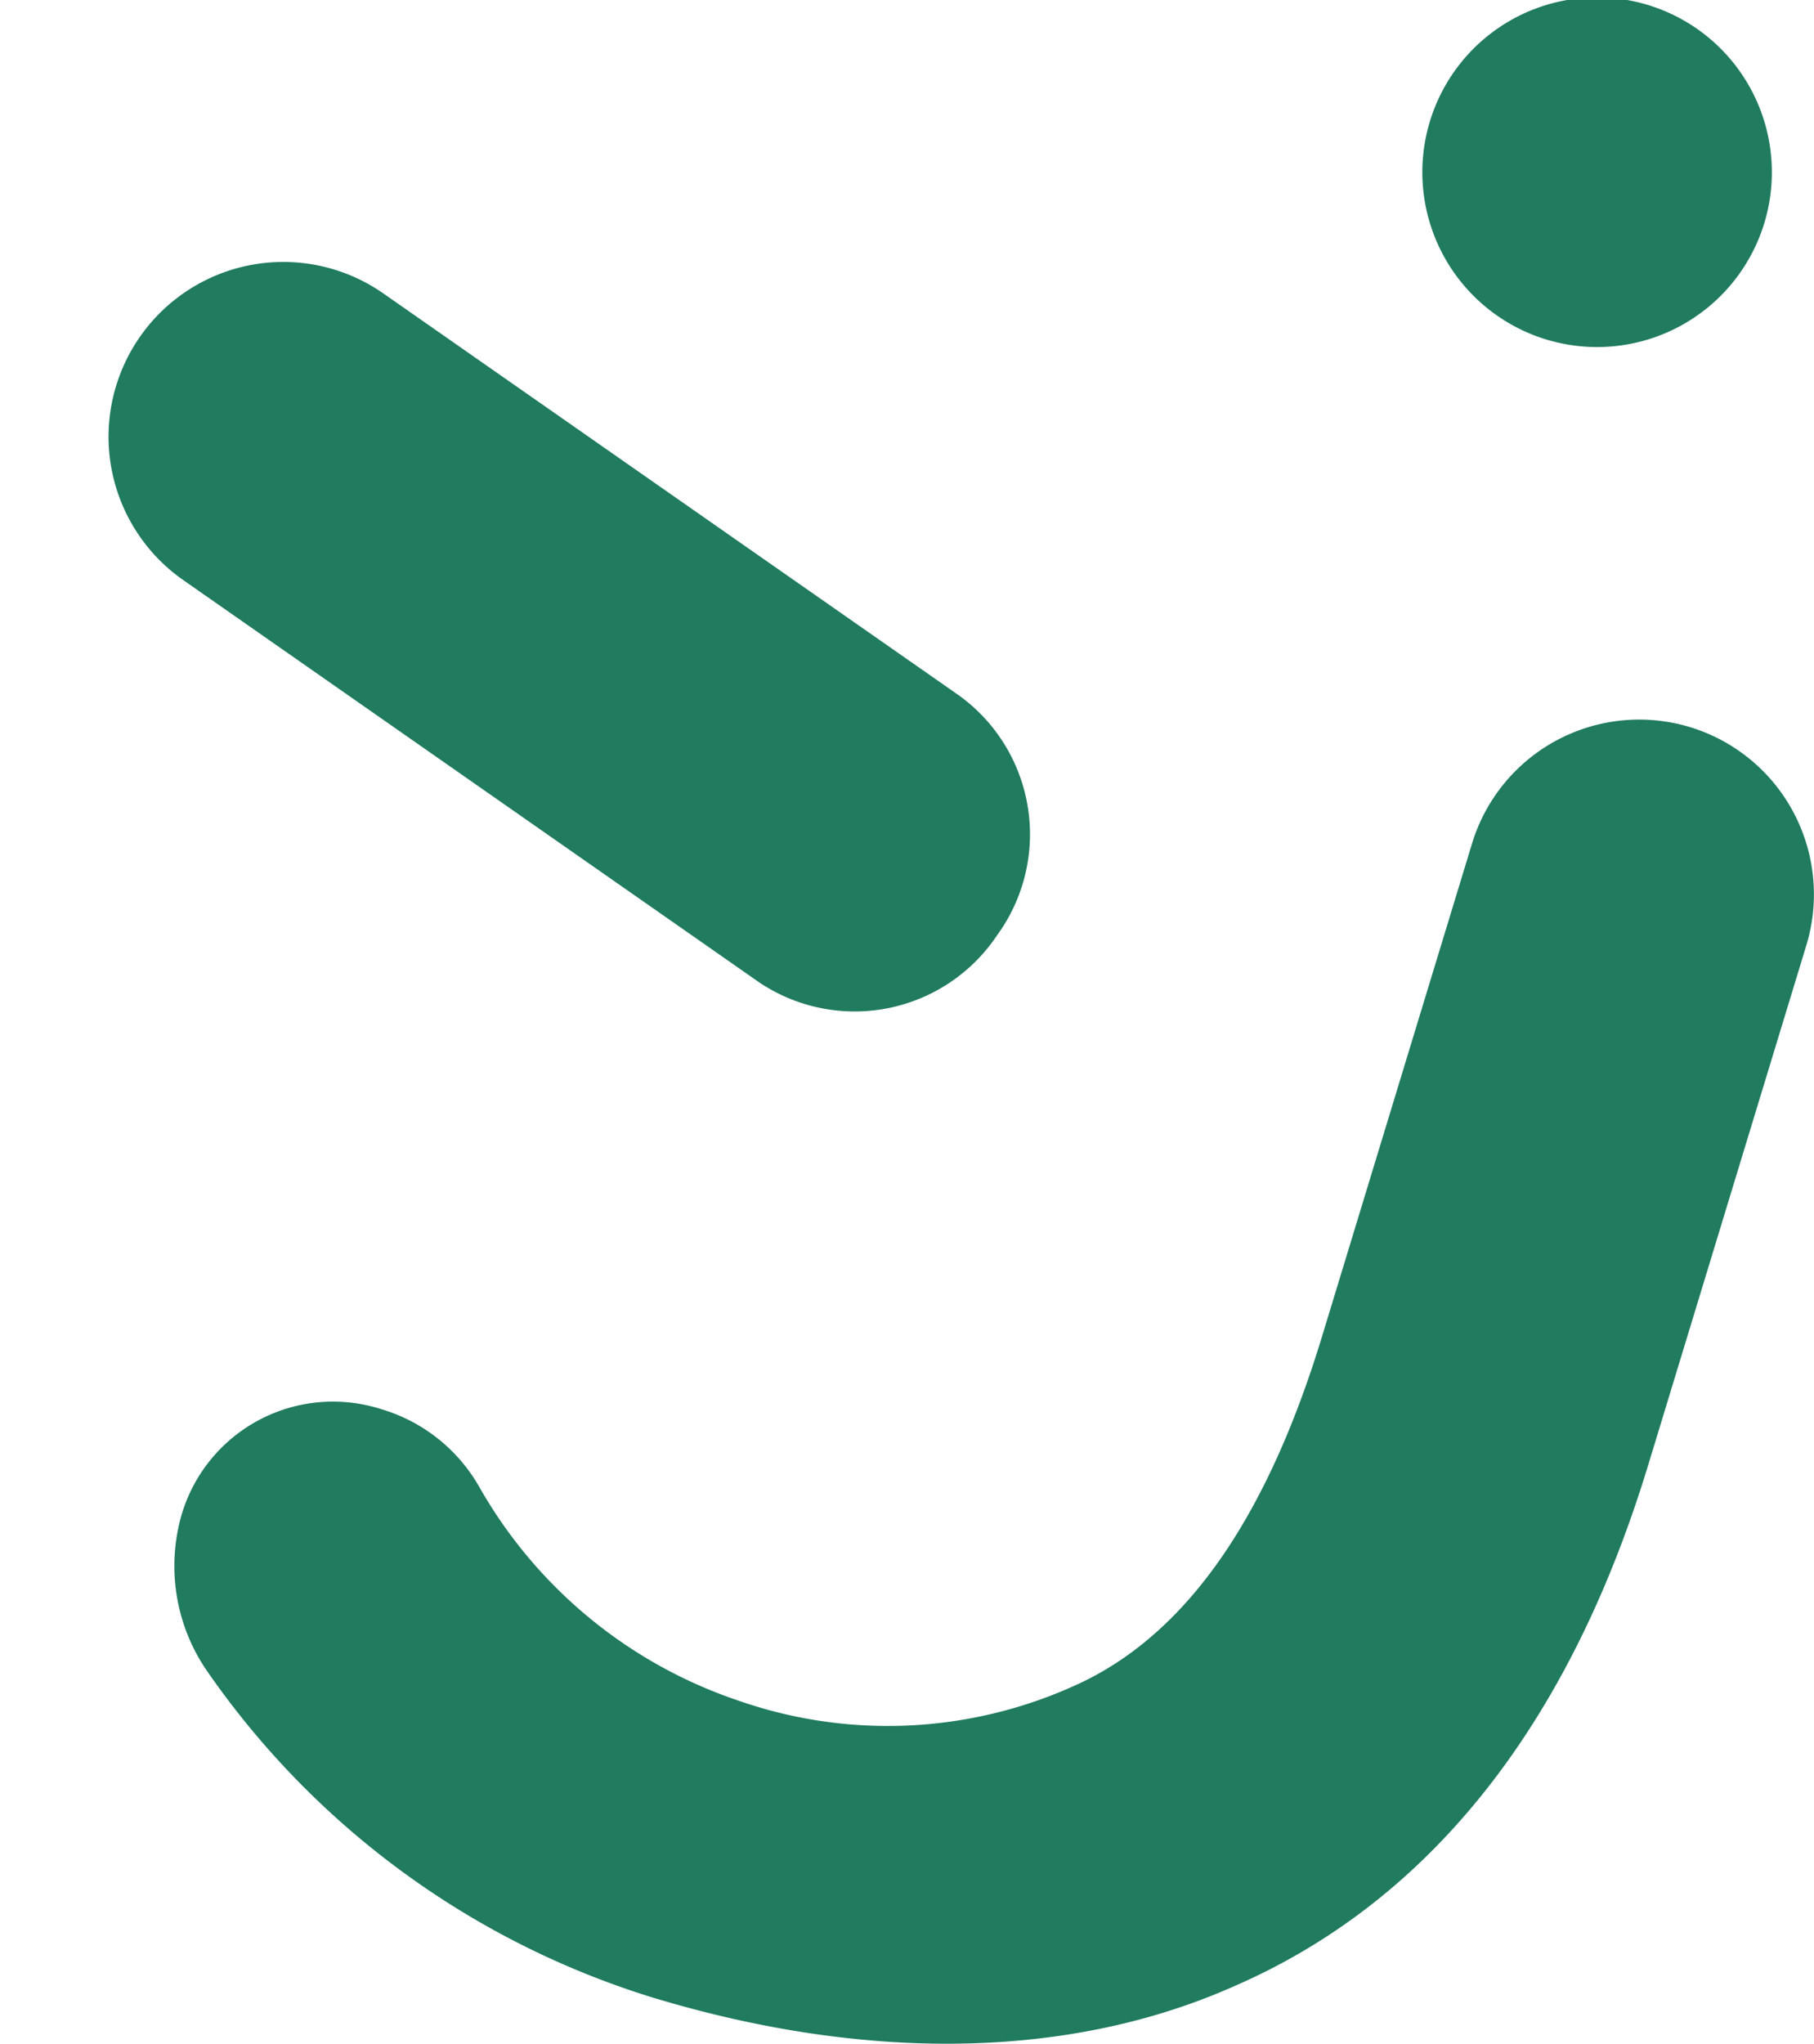 <svg xmlns="http://www.w3.org/2000/svg" width="46.233" height="52.071" viewBox="0 0 46.233 52.071">
  <g id="Groupe_3766" data-name="Groupe 3766" transform="translate(47.309 -124.962)">
    <g id="Groupe_3736" data-name="Groupe 3736" transform="translate(-47.309 124.962)">
      <path id="Tracé_6546" data-name="Tracé 6546" d="M3.158,25.688A4.454,4.454,0,0,1,.194,20.13L5.4,3.015A4.364,4.364,0,0,1,10.915.2a4.364,4.364,0,0,1,3.01,5.405L8.716,22.724A4.454,4.454,0,0,1,3.158,25.688Z" transform="matrix(-0.309, 0.951, -0.951, -0.309, 28.974, 13.512)" fill="#207b5f"/>
      <path id="Tracé_6547" data-name="Tracé 6547" d="M253.518,3.152a4.454,4.454,0,1,1,8.521,2.594,4.454,4.454,0,0,1-8.521-2.594" transform="translate(-217.092 0)" fill="#207b5f"/>
      <path id="Tracé_6548" data-name="Tracé 6548" d="M38.641,272.287a4.454,4.454,0,0,1,2.964,5.557l-4.033,13.25c-2.154,7.076-5.918,11.25-10.52,13.258-4.426,1.978-9.712,1.866-14.886.291A21.521,21.521,0,0,1,.88,296.387a4.714,4.714,0,0,1-.685-4.032,4.023,4.023,0,0,1,5.061-2.7A4.269,4.269,0,0,1,7.8,291.676a11.992,11.992,0,0,0,6.583,5.412,11.549,11.549,0,0,0,8.793-.483c2.733-1.33,4.717-4.3,6.084-8.789l3.825-12.565A4.454,4.454,0,0,1,38.641,272.287Z" transform="translate(4.433 -253.761)" fill="#207b5f"/>
    </g>
  </g>
</svg>
